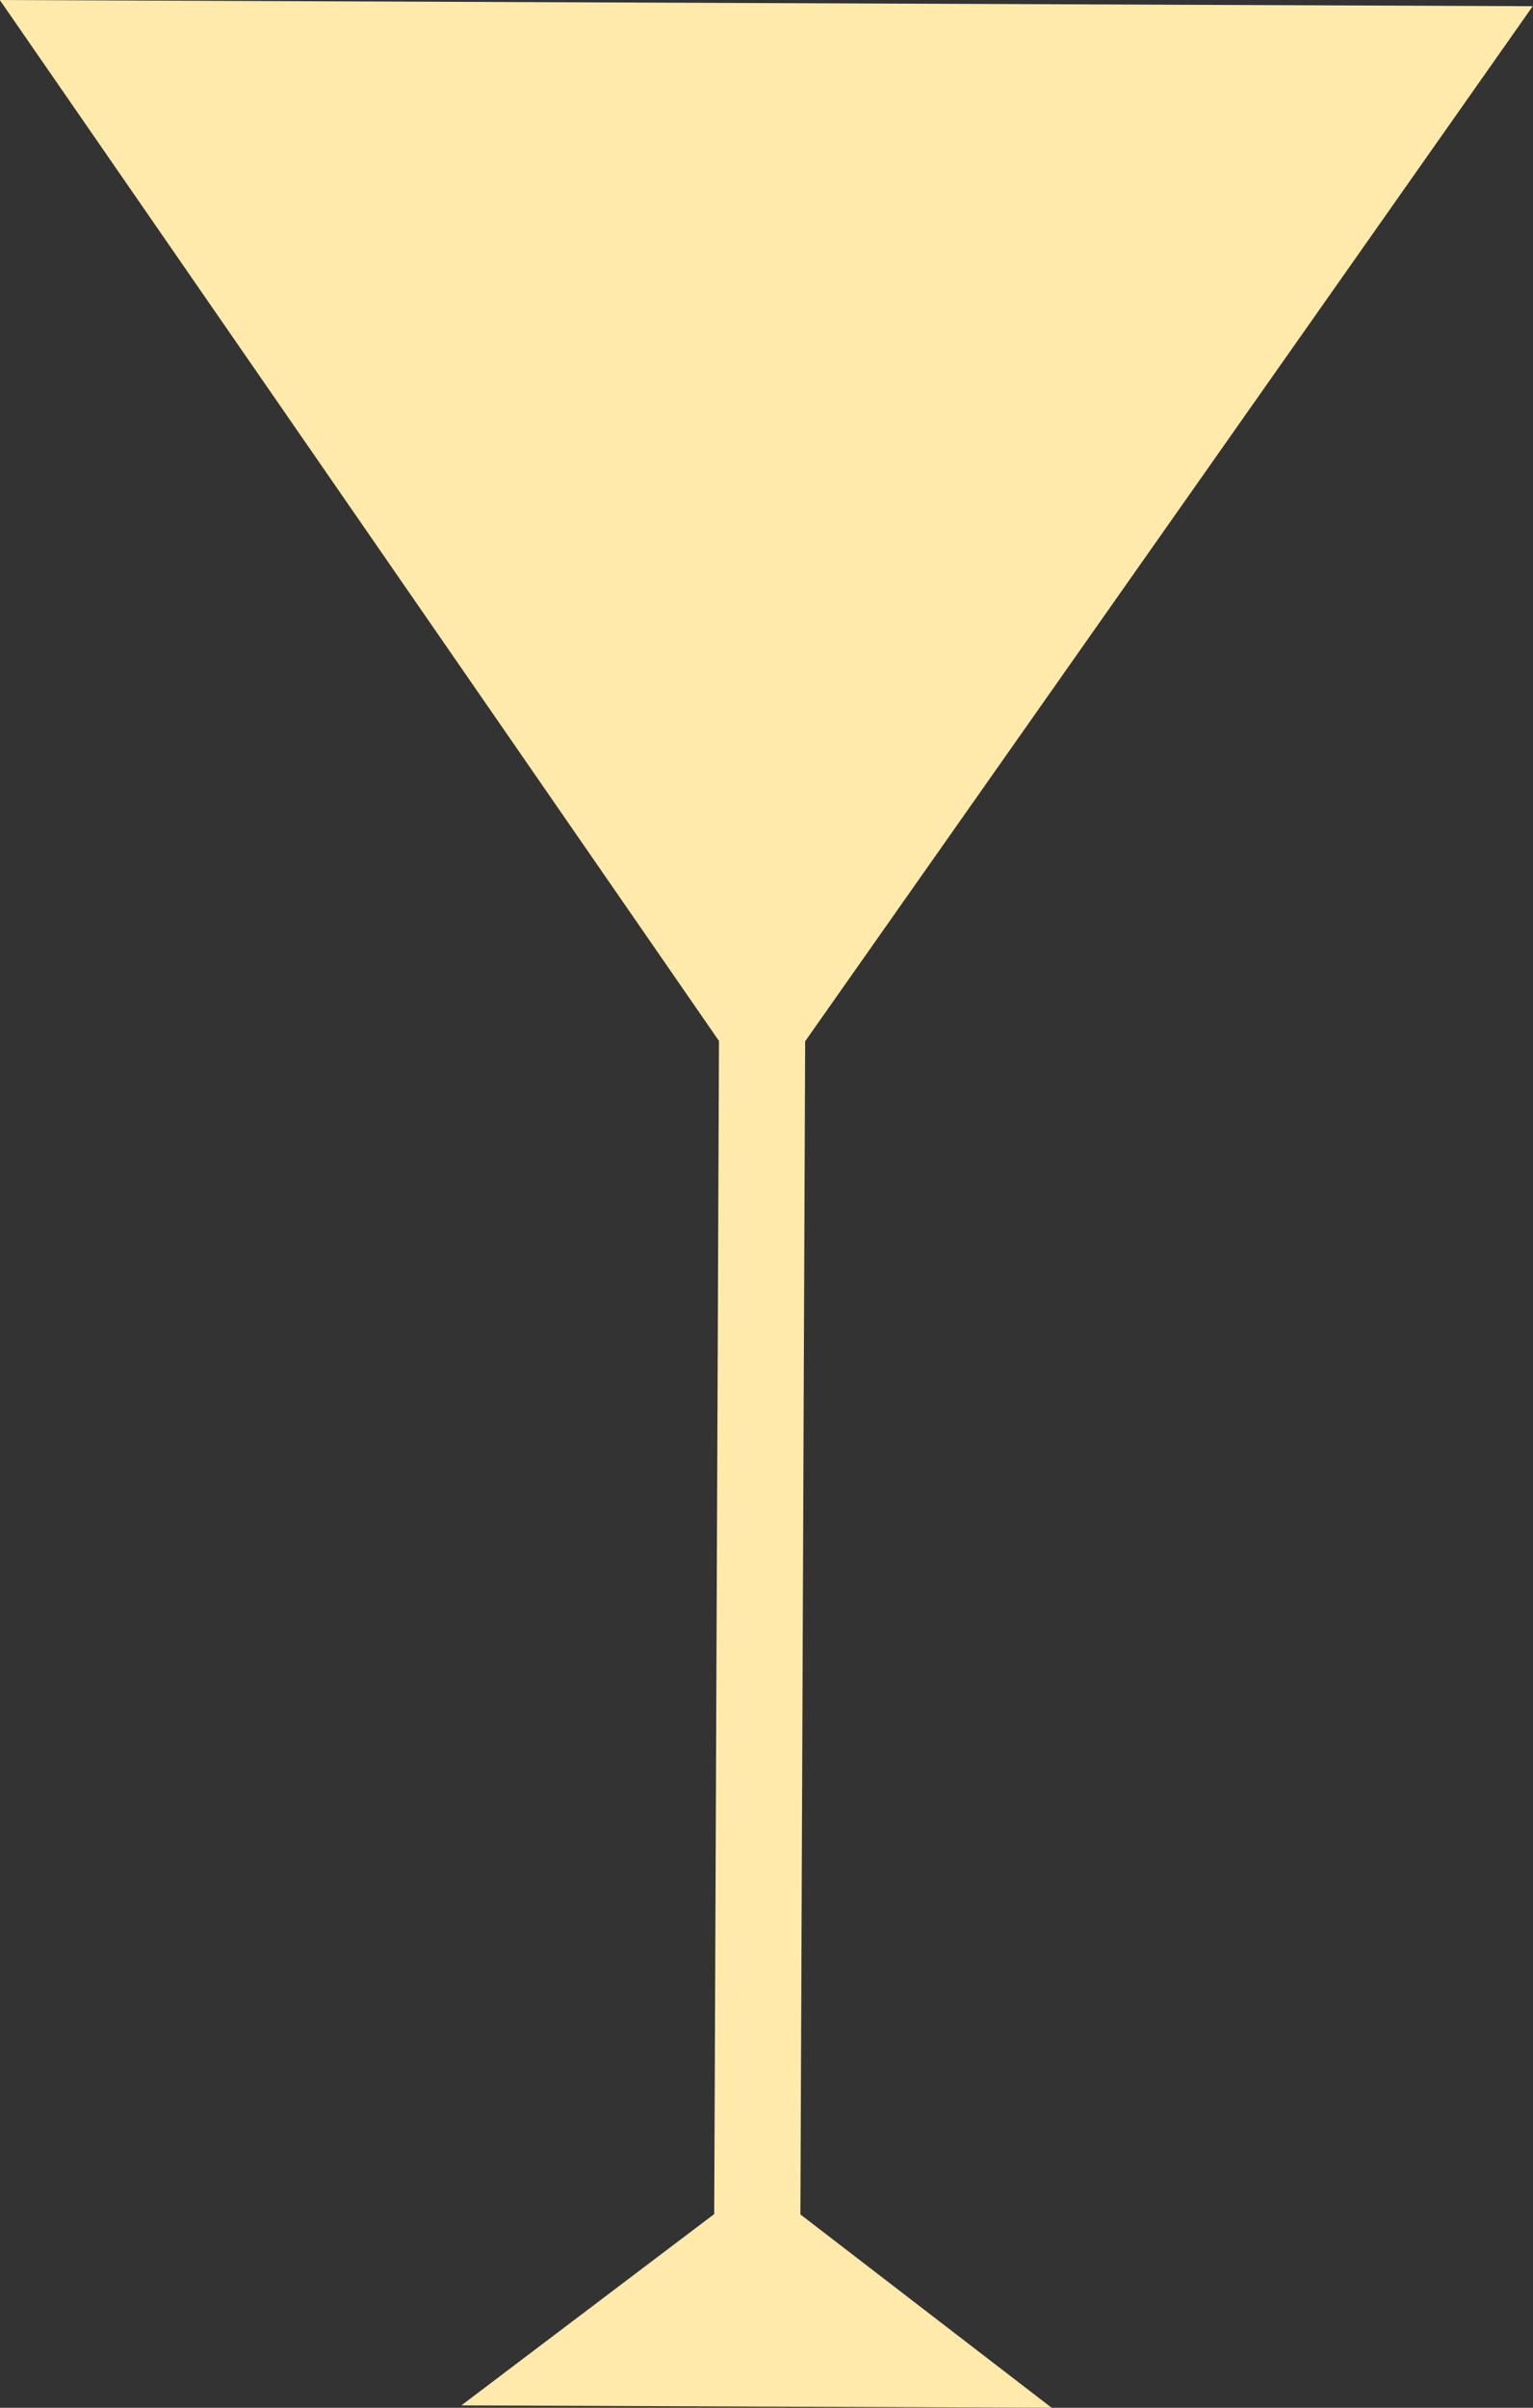<?xml version="1.0" encoding="UTF-8" standalone="no"?><svg xmlns="http://www.w3.org/2000/svg" xmlns:xlink="http://www.w3.org/1999/xlink" fill="#000000" height="500" preserveAspectRatio="xMidYMid meet" version="1" viewBox="90.8 0.0 318.5 500.0" width="318.5" zoomAndPan="magnify"><rect x="90.8" y="0.0" width="318.5" height="500.0" fill="#333333" stroke="none"/><g id="change1_1"><path d="M 258.078 216.238 L 257.094 459.848 L 278.734 476.492 L 309.301 500 L 247.977 499.75 L 186.656 499.504 L 217.41 476.242 L 239.188 459.773 L 240.176 216.164 L 169.918 114.52 L 90.758 0 L 409.242 1.289 L 329.156 115.164 L 258.078 216.238" fill="#ffeaab"/></g></svg>